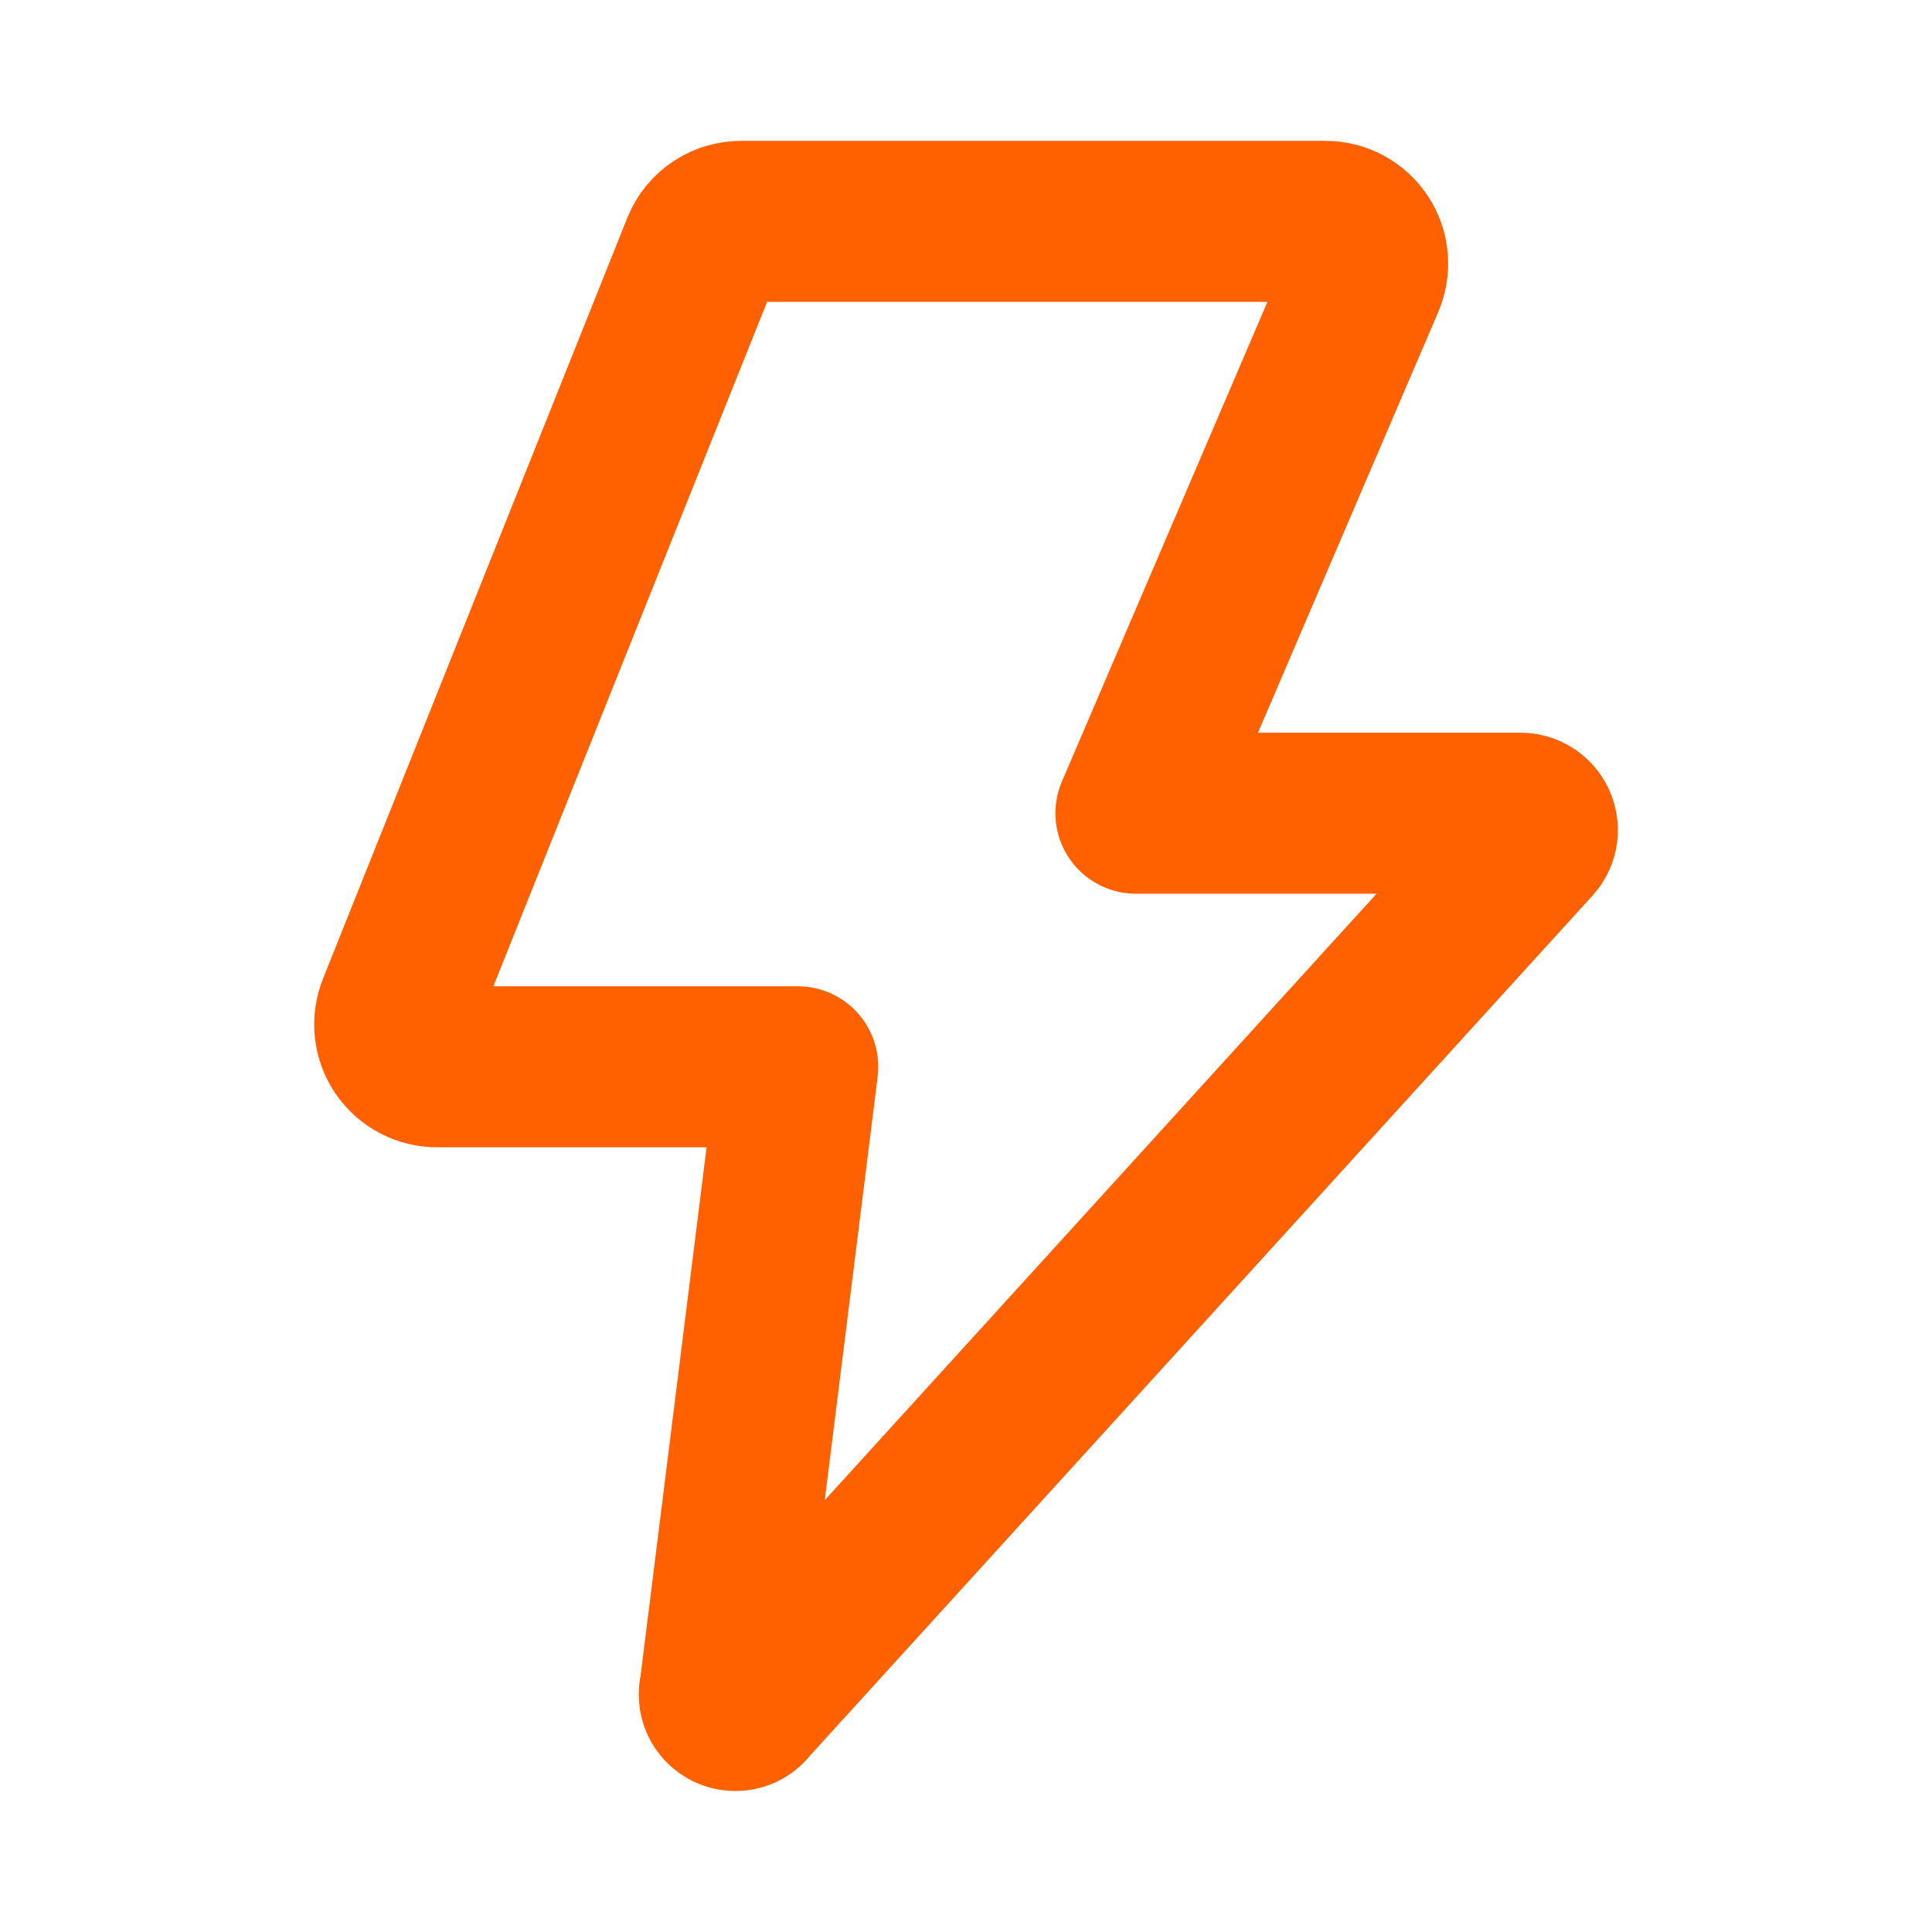 <svg width="36" height="36" viewBox="0 0 36 36" fill="none" xmlns="http://www.w3.org/2000/svg">
<path d="M13.825 4.125H24.695C24.826 4.124 24.954 4.157 25.07 4.219C25.185 4.281 25.283 4.37 25.355 4.48C25.427 4.589 25.471 4.715 25.482 4.846C25.493 4.976 25.471 5.107 25.419 5.227L21.166 15.153H28.335C28.395 15.153 28.454 15.171 28.504 15.204C28.554 15.237 28.594 15.283 28.619 15.338C28.643 15.393 28.652 15.453 28.644 15.513C28.635 15.572 28.61 15.628 28.57 15.673L13.951 31.74C13.912 31.799 13.852 31.843 13.783 31.862C13.713 31.881 13.64 31.875 13.575 31.845C13.51 31.814 13.458 31.762 13.428 31.696C13.399 31.631 13.394 31.557 13.415 31.488L14.865 19.878H8.154C8.024 19.88 7.895 19.849 7.779 19.789C7.664 19.729 7.565 19.641 7.491 19.533C7.418 19.425 7.372 19.301 7.359 19.172C7.345 19.042 7.364 18.911 7.413 18.79L13.083 4.612C13.143 4.466 13.246 4.34 13.379 4.253C13.511 4.166 13.667 4.122 13.825 4.125Z" stroke="#FF6000" stroke-width="3" stroke-linecap="round" stroke-linejoin="round"/>
</svg>
